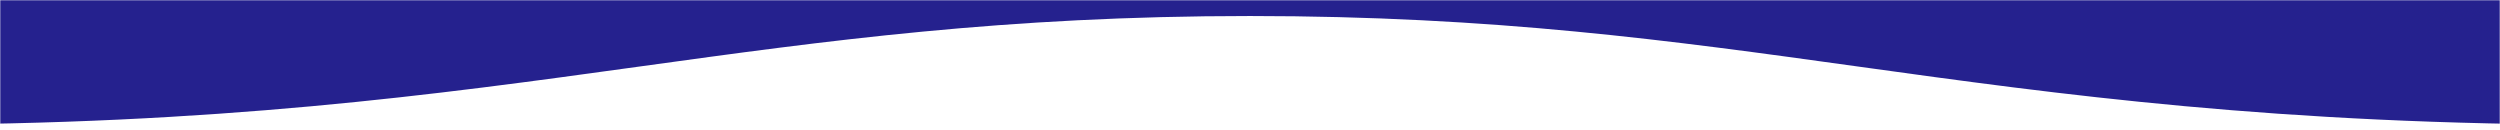 <svg xmlns="http://www.w3.org/2000/svg" width="1192" height="62" viewBox="0 0 1192 62" fill="none"><g clip-path="url(#clip0_91_103)"><g clip-path="url(#clip1_91_103)"><mask id="mask0_91_103" style="mask-type:luminance" maskUnits="userSpaceOnUse" x="0" y="0" width="1192" height="88"><path d="M1192 88H0V0H1192V88Z" fill="white"></path></mask><g mask="url(#mask0_91_103)"><path d="M0 56.925L596 -11.516L1192 55.798V-47.567H0V56.925Z" fill="#25218E"></path><path fill-rule="evenodd" clip-rule="evenodd" d="M304.857 31.73C394.034 19.407 479.222 7.636 595.998 7.636C712.434 7.636 796.719 19.339 885.183 31.622C982.877 45.187 1085.67 59.459 1242.49 59.459V48.194C1085.67 48.194 982.877 27.715 885.183 8.253C796.719 -9.371 712.434 -26.162 595.998 -26.162C479.222 -26.162 394.034 -9.273 304.857 8.407C206.923 27.824 104.179 48.194 -50.496 48.194V59.459C104.179 59.459 206.923 45.262 304.857 31.73Z" fill="#25218E"></path></g></g></g><defs><clipPath id="clip0_91_103"><rect width="1192" height="62" fill="white"></rect></clipPath><clipPath id="clip1_91_103"><rect width="1192" height="88" fill="white"></rect></clipPath></defs></svg>